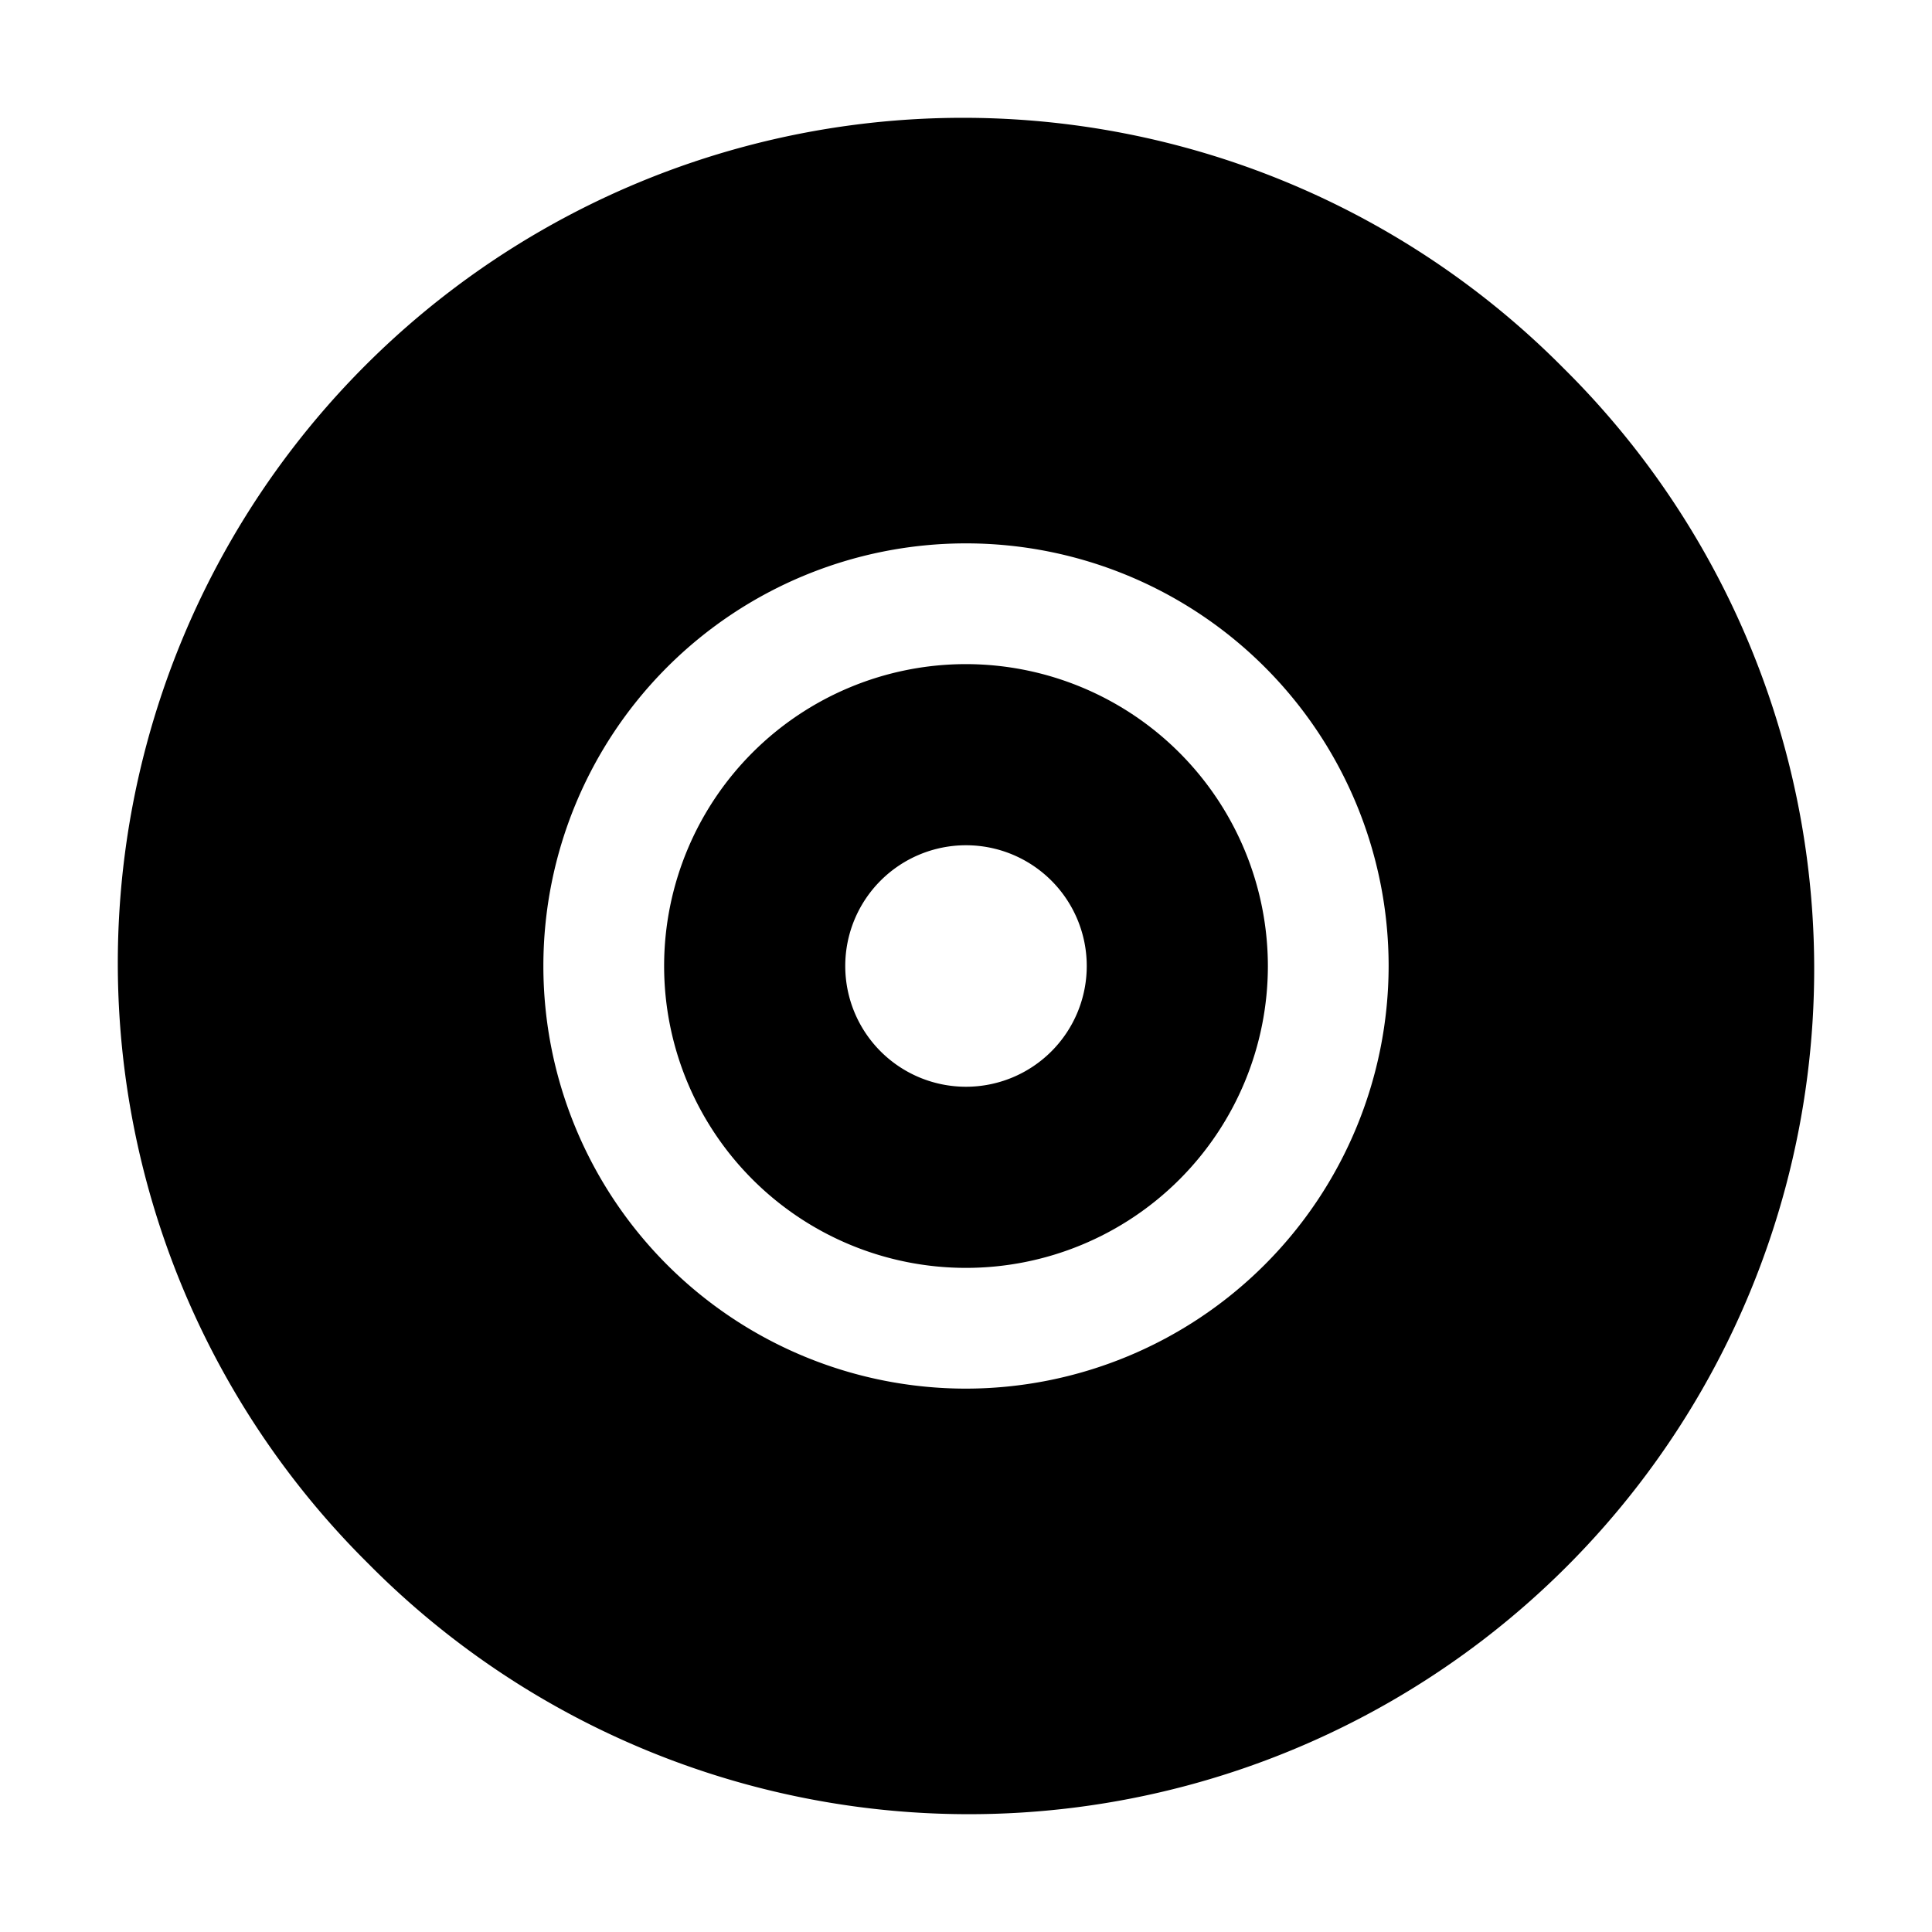 <svg xmlns="http://www.w3.org/2000/svg" width="512" height="512" viewBox="0 0 512 512"><title>ionicons-v5-i</title><path d="M256,176a80,80,0,1,0,80,80A80.09,80.09,0,0,0,256,176Zm0,112a32,32,0,1,1,32-32A32,32,0,0,1,256,288Z"/><path d="M414.39,97.61A224,224,0,1,0,97.61,414.39,224,224,0,1,0,414.39,97.61ZM256,368A112,112,0,1,1,368,256,112.12,112.12,0,0,1,256,368Z"/></svg>